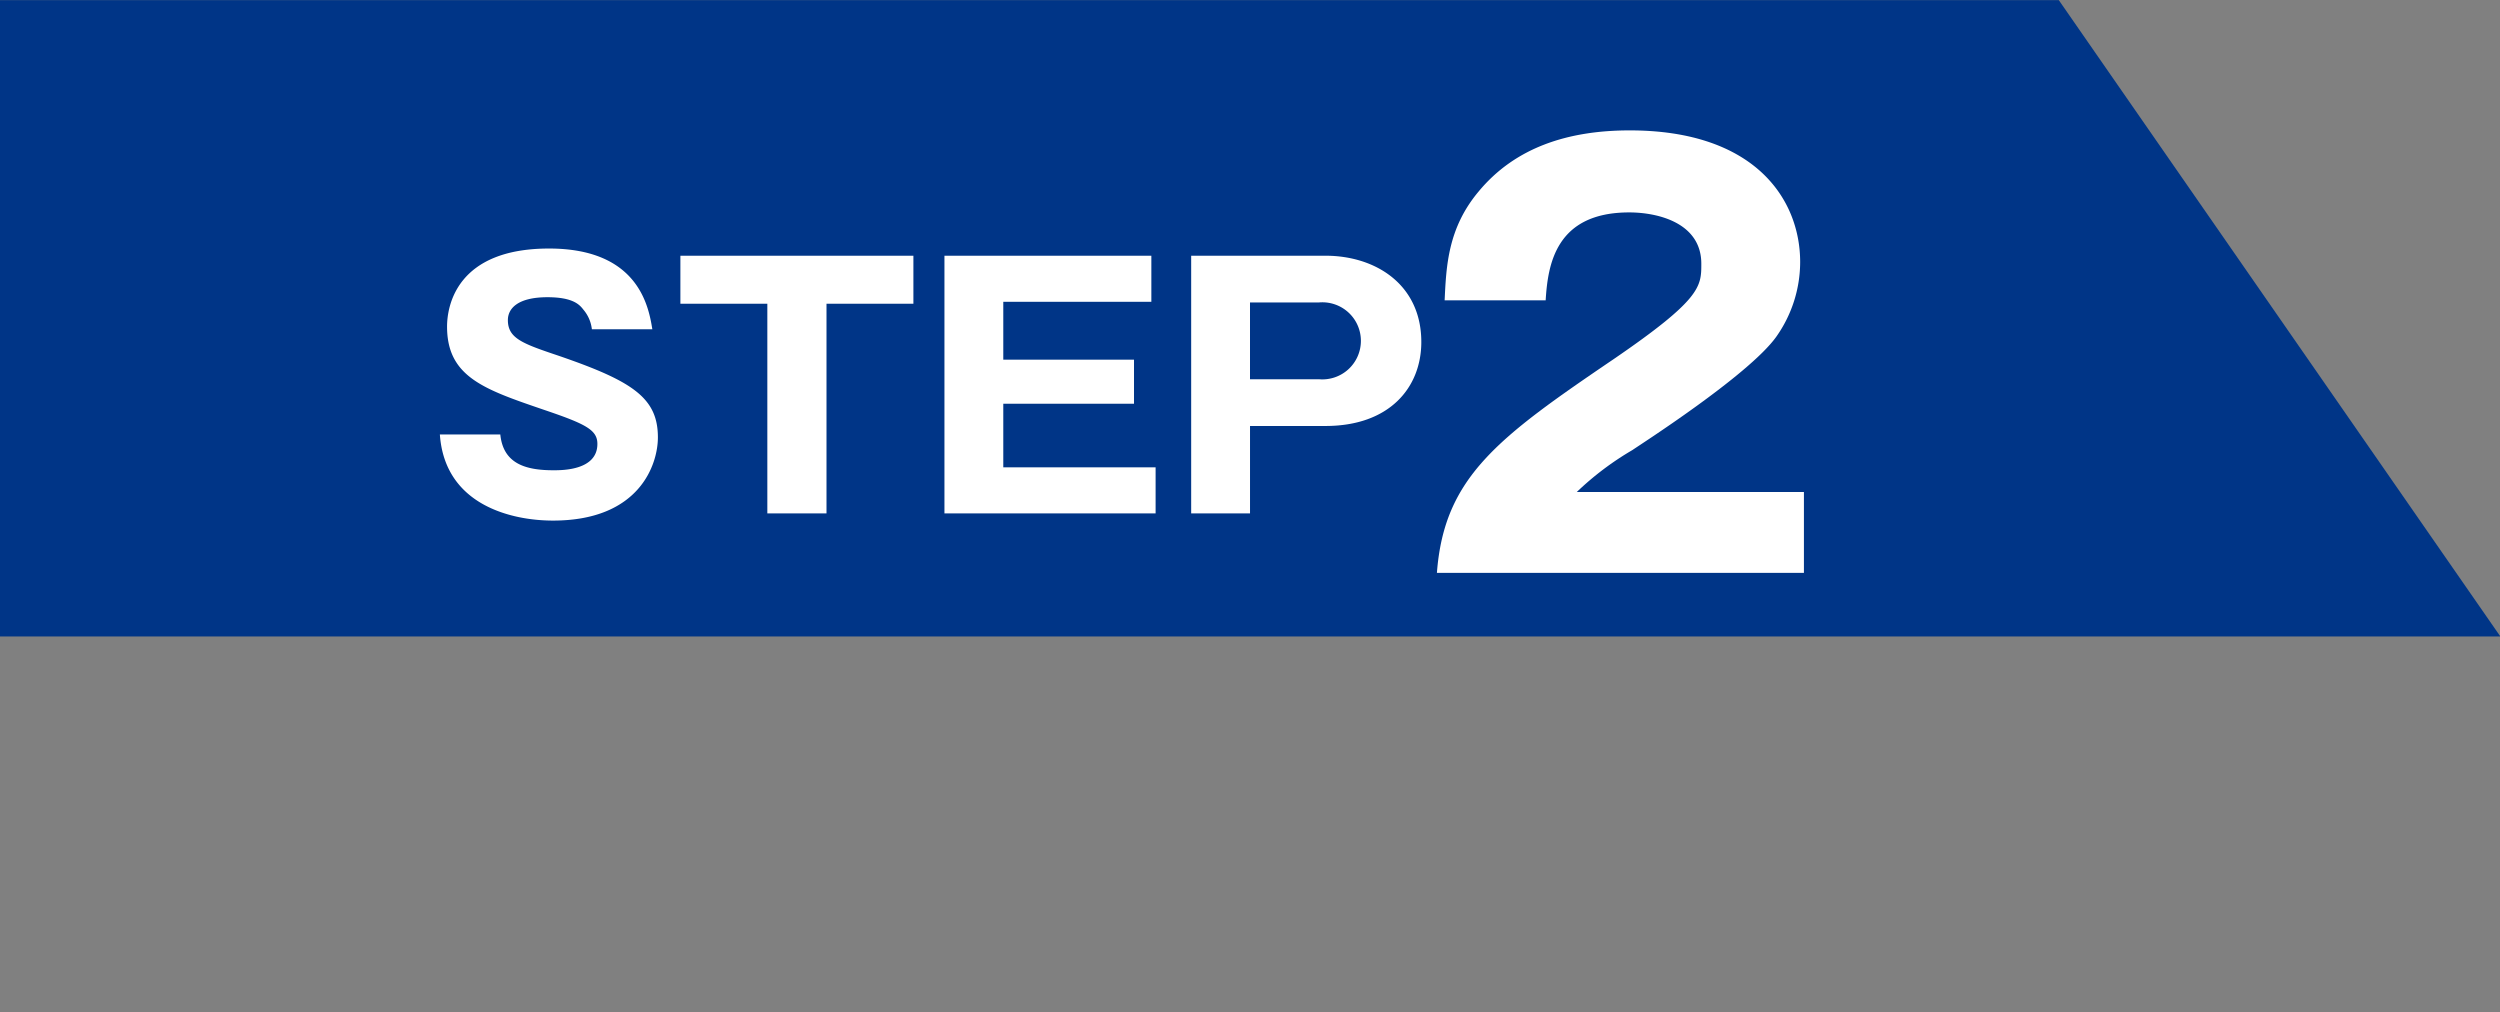 <svg id="flow02" xmlns="http://www.w3.org/2000/svg" width="153" height="61.94" viewBox="0 0 153 61.94">
  <rect x="0" y="0" width="153" height="61.94" fill="#808080" stroke="none"/>
  <defs>
    <style>
      .cls-1 {
        fill: #003587;
      }

      .cls-1, .cls-2 {
        fill-rule: evenodd;
      }

      .cls-2 {
        fill: #fff;
      }
    </style>
  </defs>
  <path id="長方形_8" data-name="長方形 8" class="cls-1" d="M683,9705.26v0.03H530v-38.94H656" transform="translate(-530 -9666.34)"/>
  <path id="STEP" class="cls-2" d="M556.92,9692.93c0.3,4.33,4.4,5.27,6.922,5.27,5.321,0,6.421-3.46,6.421-5.09,0-2.42-1.54-3.44-6.081-5-2.2-.74-3.1-1.06-3.1-2.18,0-.72.62-1.4,2.421-1.4,1.6,0,1.98.48,2.2,0.76a2.238,2.238,0,0,1,.52,1.2h3.7c-0.22-1.34-.82-4.94-6.321-4.94-5.682,0-6.242,3.54-6.242,4.78,0,3.08,2.281,3.84,5.9,5.08,2.6,0.88,3.3,1.24,3.3,2.1,0,1.61-2.14,1.61-2.68,1.61-1.681,0-3.081-.38-3.261-2.19h-3.7Zm23.662-8H585.9v-2.94H571.64v2.94h5.321v12.83h3.621v-12.83Zm10.819,10.01v-3.89h8v-2.7h-8v-3.54h9.062v-2.82H587.8v15.77h12.923v-2.82H591.4Zm11.5,2.82h3.6v-5.35h4.621c3.921,0,5.862-2.36,5.862-5.14,0-3.52-2.8-5.28-5.862-5.28H602.9v15.77Zm3.6-12.91h4.221a2.359,2.359,0,1,1,0,4.7H606.5v-4.7Z" transform="translate(-530 -9666.34)"/>
  <path id="_2" data-name="2" class="cls-2" d="M640.4,9696.45H626.5a18.1,18.1,0,0,1,3.409-2.57c0.334-.24,7.086-4.55,8.791-6.92a7.932,7.932,0,0,0,1.47-4.58c0-3.85-2.774-8.06-10.428-8.06-3.777,0-7.019,1.04-9.259,3.75-1.872,2.24-1.972,4.54-2.072,6.65h6.183c0.134-2.17.6-5.38,5.114-5.38,1.738,0,4.412.63,4.412,3.14,0,1.4,0,2.17-5.381,5.85-7.086,4.81-10.362,7.22-10.8,13.07H640.4v-4.95Z" transform="translate(-530 -9666.34)"/>
</svg>
